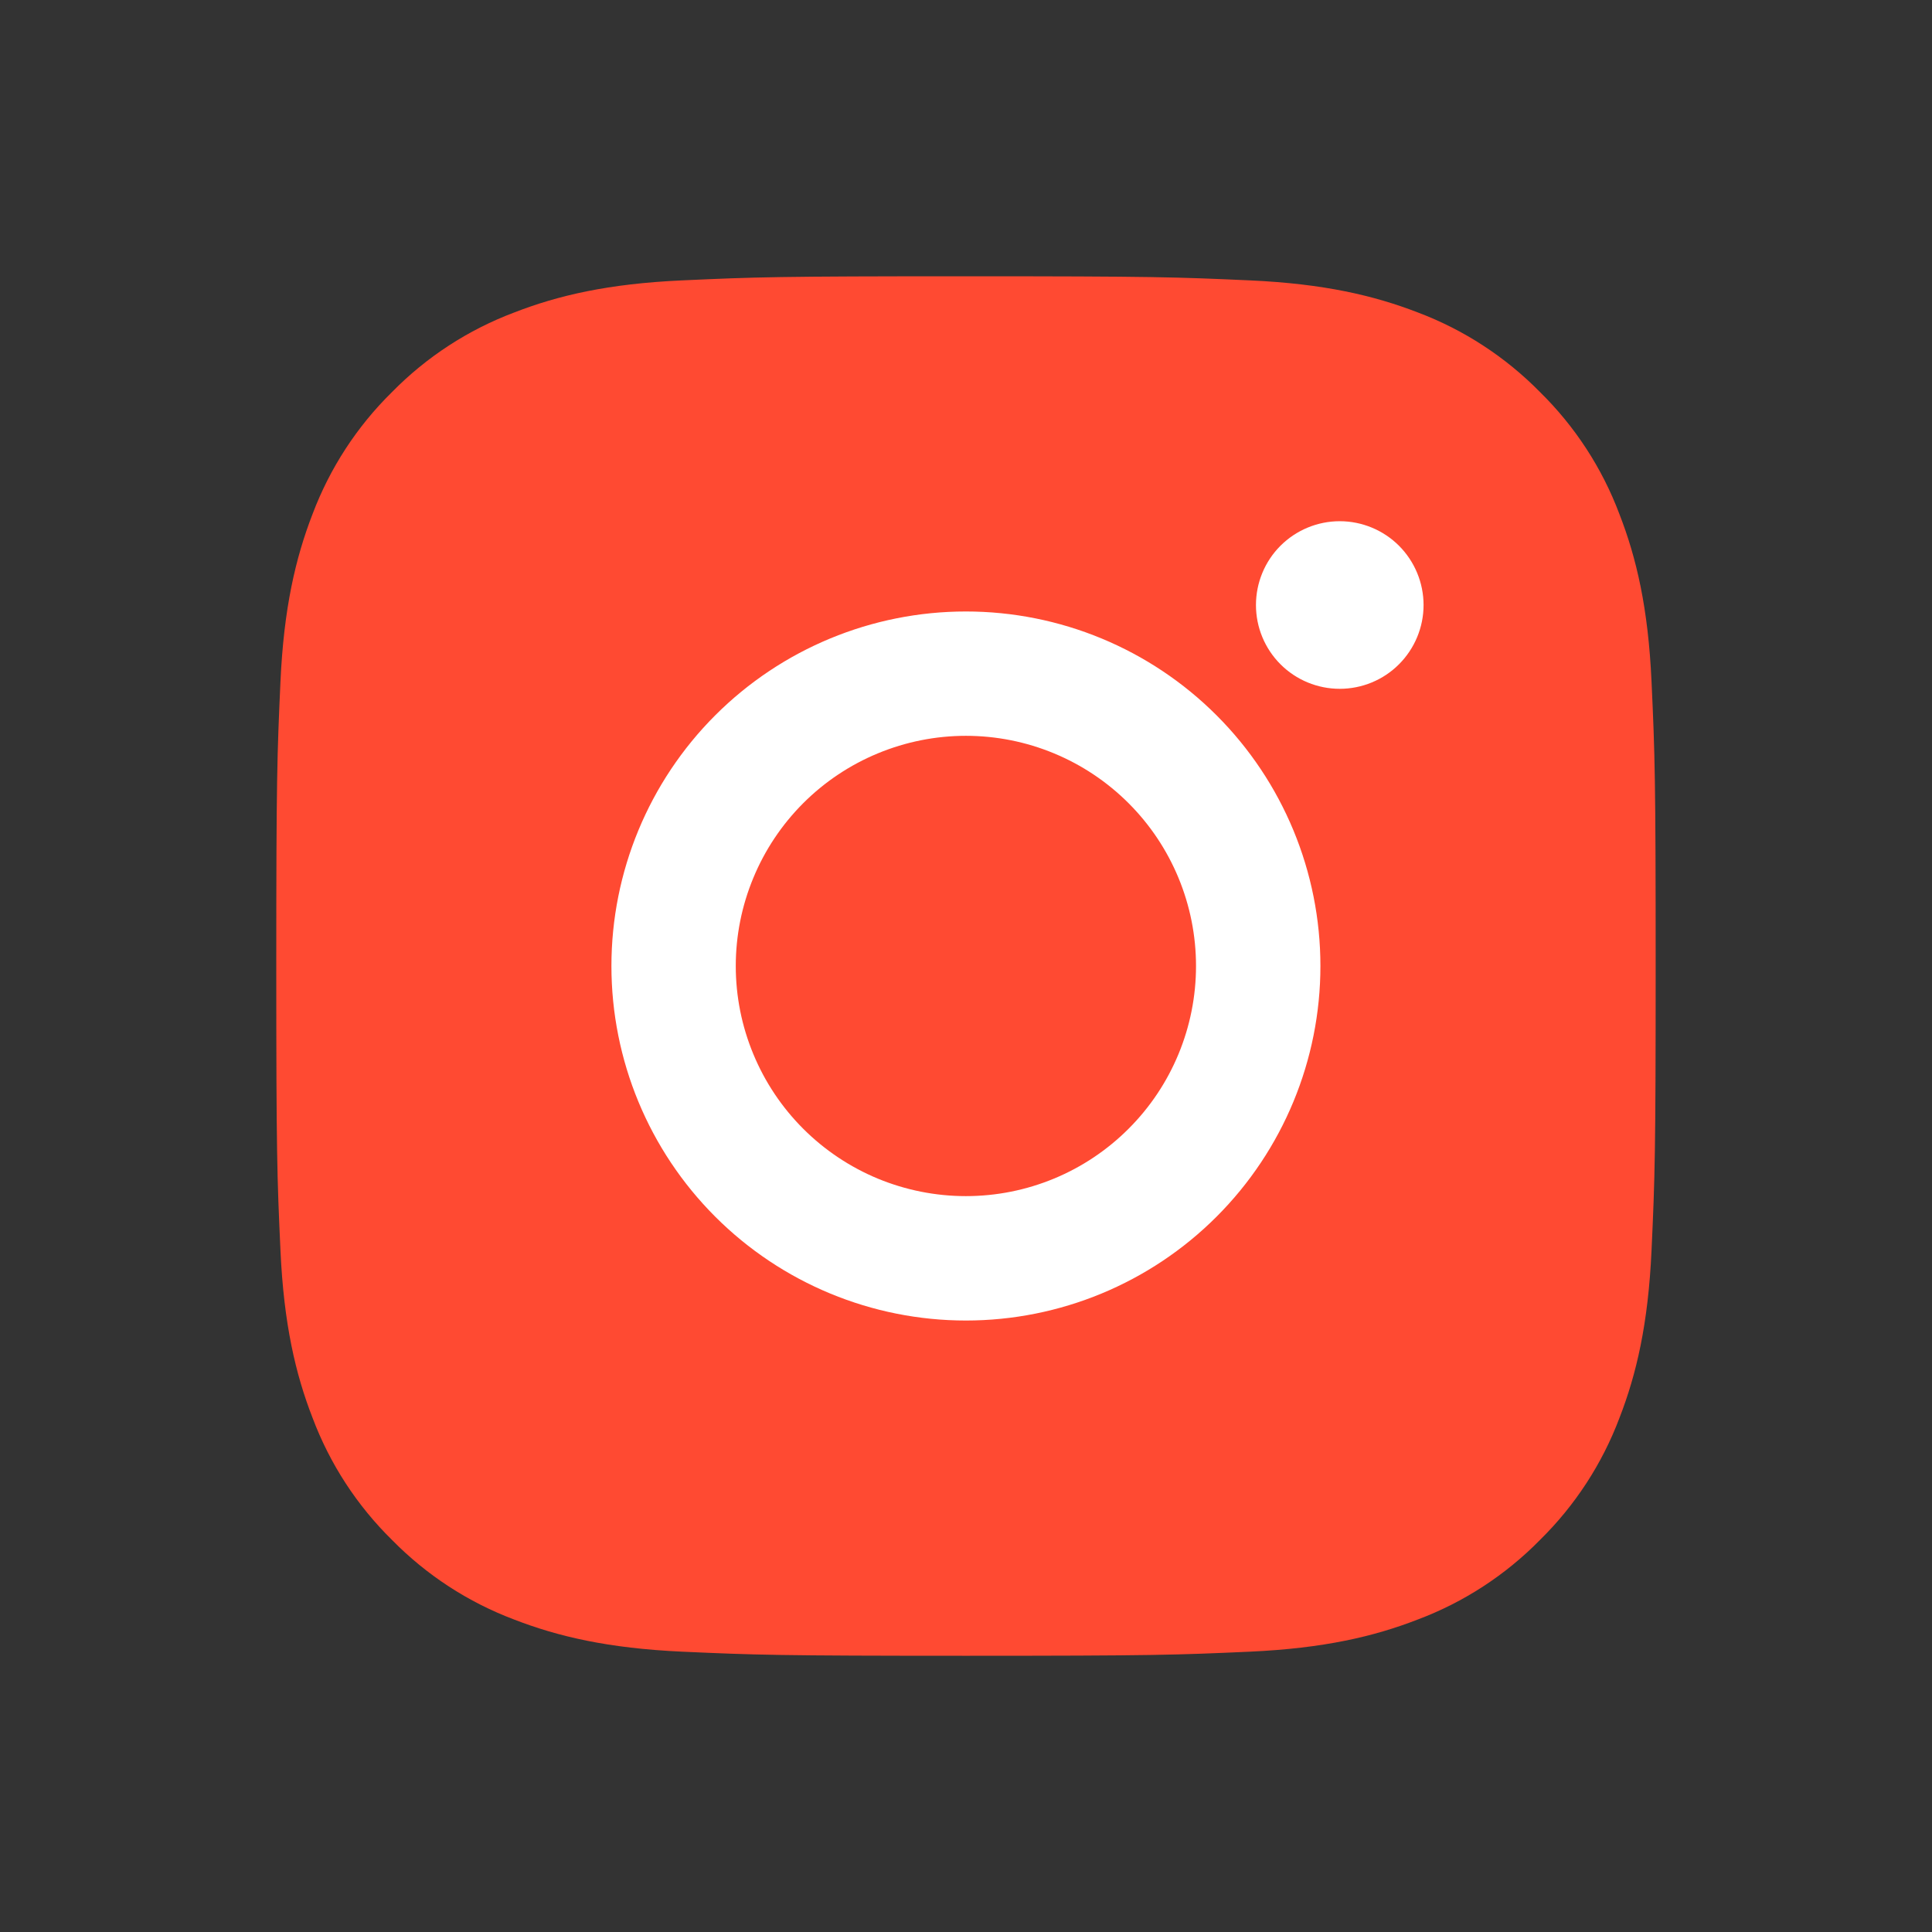 <svg width="36" height="36" viewBox="0 0 36 36" fill="none" xmlns="http://www.w3.org/2000/svg">
<rect x="0" y="0" width="36" height="36" fill="#333333" stroke="none"/>
<g clip-path="url(#clip0_293_13512)">
<path fill-rule="evenodd" clip-rule="evenodd" d="M18 5.148C14.509 5.148 14.072 5.162 12.702 5.225C11.333 5.287 10.399 5.505 9.581 5.823C8.725 6.145 7.947 6.651 7.305 7.305C6.651 7.947 6.146 8.724 5.823 9.581C5.507 10.398 5.288 11.334 5.226 12.702C5.164 14.072 5.148 14.509 5.148 18C5.148 21.492 5.163 21.928 5.226 23.299C5.288 24.667 5.506 25.602 5.824 26.419C6.146 27.276 6.651 28.053 7.306 28.696C7.948 29.35 8.724 29.855 9.581 30.178C10.399 30.495 11.333 30.713 12.702 30.776C14.072 30.838 14.509 30.853 18 30.853C21.49 30.853 21.927 30.838 23.298 30.776C24.666 30.713 25.601 30.495 26.419 30.177C27.275 29.855 28.052 29.35 28.695 28.695C29.348 28.053 29.854 27.277 30.177 26.419C30.494 25.602 30.712 24.667 30.774 23.299C30.837 21.928 30.851 21.491 30.851 18C30.851 14.509 30.837 14.072 30.774 12.701C30.712 11.333 30.494 10.398 30.176 9.581C29.854 8.723 29.348 7.946 28.694 7.304C28.052 6.651 27.276 6.145 26.419 5.822C25.601 5.506 24.666 5.287 23.297 5.225C21.927 5.163 21.491 5.148 18 5.148Z" fill="#FF4A32"/>
<path fill-rule="evenodd" clip-rule="evenodd" d="M17.998 22.288C17.435 22.288 16.878 22.177 16.357 21.962C15.837 21.746 15.364 21.43 14.966 21.032C14.568 20.634 14.252 20.161 14.037 19.641C13.821 19.121 13.71 18.563 13.71 18C13.71 17.437 13.821 16.879 14.037 16.359C14.252 15.838 14.568 15.366 14.966 14.967C15.364 14.569 15.837 14.253 16.357 14.038C16.878 13.822 17.435 13.711 17.998 13.711C19.136 13.711 20.226 14.163 21.03 14.967C21.835 15.772 22.286 16.863 22.286 18C22.286 19.137 21.835 20.228 21.03 21.032C20.226 21.837 19.136 22.288 17.998 22.288ZM17.998 11.394C16.246 11.394 14.566 12.09 13.327 13.329C12.088 14.568 11.393 16.248 11.393 18C11.393 19.752 12.088 21.432 13.327 22.671C14.566 23.91 16.246 24.606 17.998 24.606C19.75 24.606 21.43 23.91 22.669 22.671C23.908 21.432 24.604 19.752 24.604 18C24.604 16.248 23.908 14.568 22.669 13.329C21.43 12.09 19.75 11.394 17.998 11.394ZM26.526 11.274C26.526 11.688 26.361 12.085 26.068 12.378C25.776 12.671 25.378 12.835 24.964 12.835C24.55 12.835 24.153 12.671 23.86 12.378C23.567 12.085 23.403 11.688 23.403 11.274C23.403 10.86 23.567 10.462 23.86 10.169C24.153 9.877 24.55 9.712 24.964 9.712C25.378 9.712 25.776 9.877 26.068 10.169C26.361 10.462 26.526 10.86 26.526 11.274Z" fill="white"/>
</g>
<defs>
<clipPath id="clip0_293_13512">
<rect width="34.271" height="34.273" fill="white" transform="translate(0.865 0.863)"/>
</clipPath>
</defs>
</svg>
